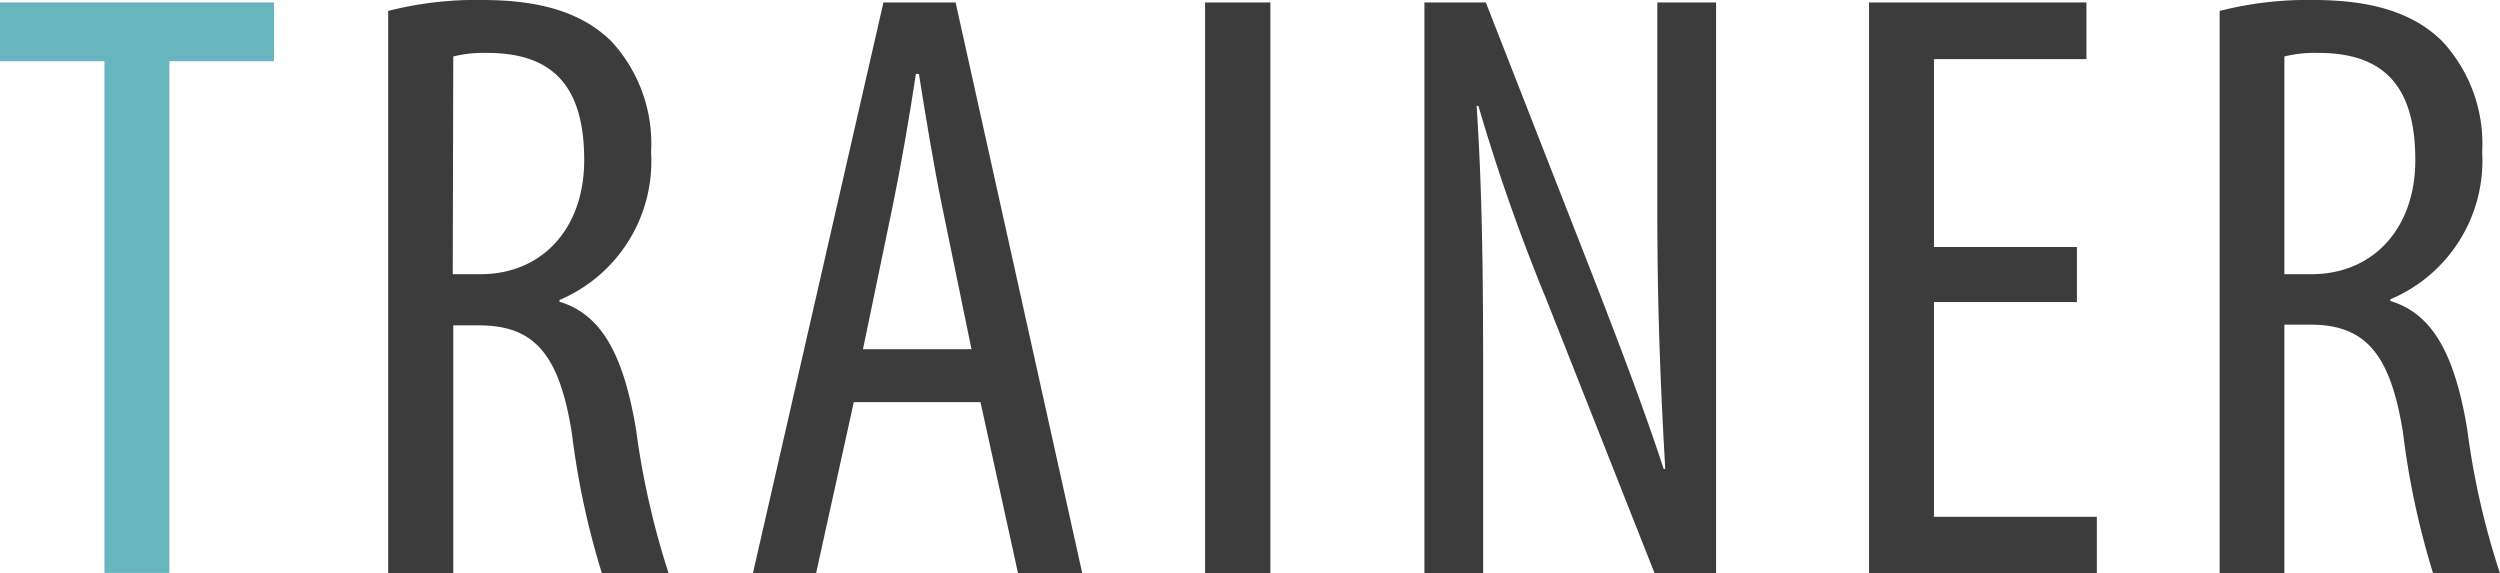 <svg xmlns="http://www.w3.org/2000/svg" viewBox="0 0 141.69 32.5"><defs><style>.cls-1{fill:#67b5bf;}.cls-2{fill:#3c3c3c;}</style></defs><g id="レイヤー_2" data-name="レイヤー 2"><g id="レイヤー_1-2" data-name="レイヤー 1"><path class="cls-1" d="M5.92,3.47H0V.14H15.53V3.47H9.6v29H5.92Z"/><path class="cls-2" d="M22,.62A20,20,0,0,1,27.35,0c3.18,0,5.58.67,7.27,2.31A8.53,8.53,0,0,1,36.9,8.62,8.53,8.53,0,0,1,31.71,17v.1c2.38.72,3.63,3,4.34,7.25a46,46,0,0,0,1.86,8.19H34.13a45.32,45.32,0,0,1-1.72-8c-.71-4.45-2.12-6.1-5.26-6.1H25.69V32.5H22Zm3.66,14.92h1.57c3.51,0,5.88-2.6,5.88-6.46S31.62,3,27.64,3a7.26,7.26,0,0,0-1.95.2Z"/><path class="cls-2" d="M48.39,22.79,46.25,32.5H42.67L50.07.14h4.09L61.34,32.5H57.7l-2.13-9.71Zm6.67-3-1.69-8.22c-.47-2.3-.91-5-1.29-7.38h-.17c-.37,2.45-.85,5.21-1.3,7.41l-1.7,8.19Z"/><path class="cls-2" d="M72,.14V32.5H68.3V.14Z"/><path class="cls-2" d="M80.73,32.5V.14h3.48l5.94,15.18c1.35,3.47,3,7.75,4.14,11.26h.09c-.29-5.09-.45-9.27-.45-14.86V.14h3.33V32.5H93.78L87.63,16.94A108.64,108.64,0,0,1,83.79,6h-.1c.28,4.32.37,8.42.37,15.33V32.5Z"/><path class="cls-2" d="M117.71,17.12h-8.1V29.29h9.23V32.5H105.93V.14h12.32V3.35h-8.64V14h8.1Z"/><path class="cls-2" d="M125.8.62A20.07,20.07,0,0,1,131.12,0c3.19,0,5.59.67,7.27,2.31a8.54,8.54,0,0,1,2.29,6.31,8.52,8.52,0,0,1-5.2,8.34v.1c2.38.72,3.64,3,4.35,7.25a44.18,44.18,0,0,0,1.86,8.19H137.9a45.65,45.65,0,0,1-1.71-8c-.72-4.45-2.12-6.1-5.26-6.1h-1.46V32.5H125.8Zm3.67,14.92H131c3.51,0,5.89-2.6,5.89-6.46S135.4,3,131.42,3a7.26,7.26,0,0,0-1.95.2Z"/></g></g></svg>